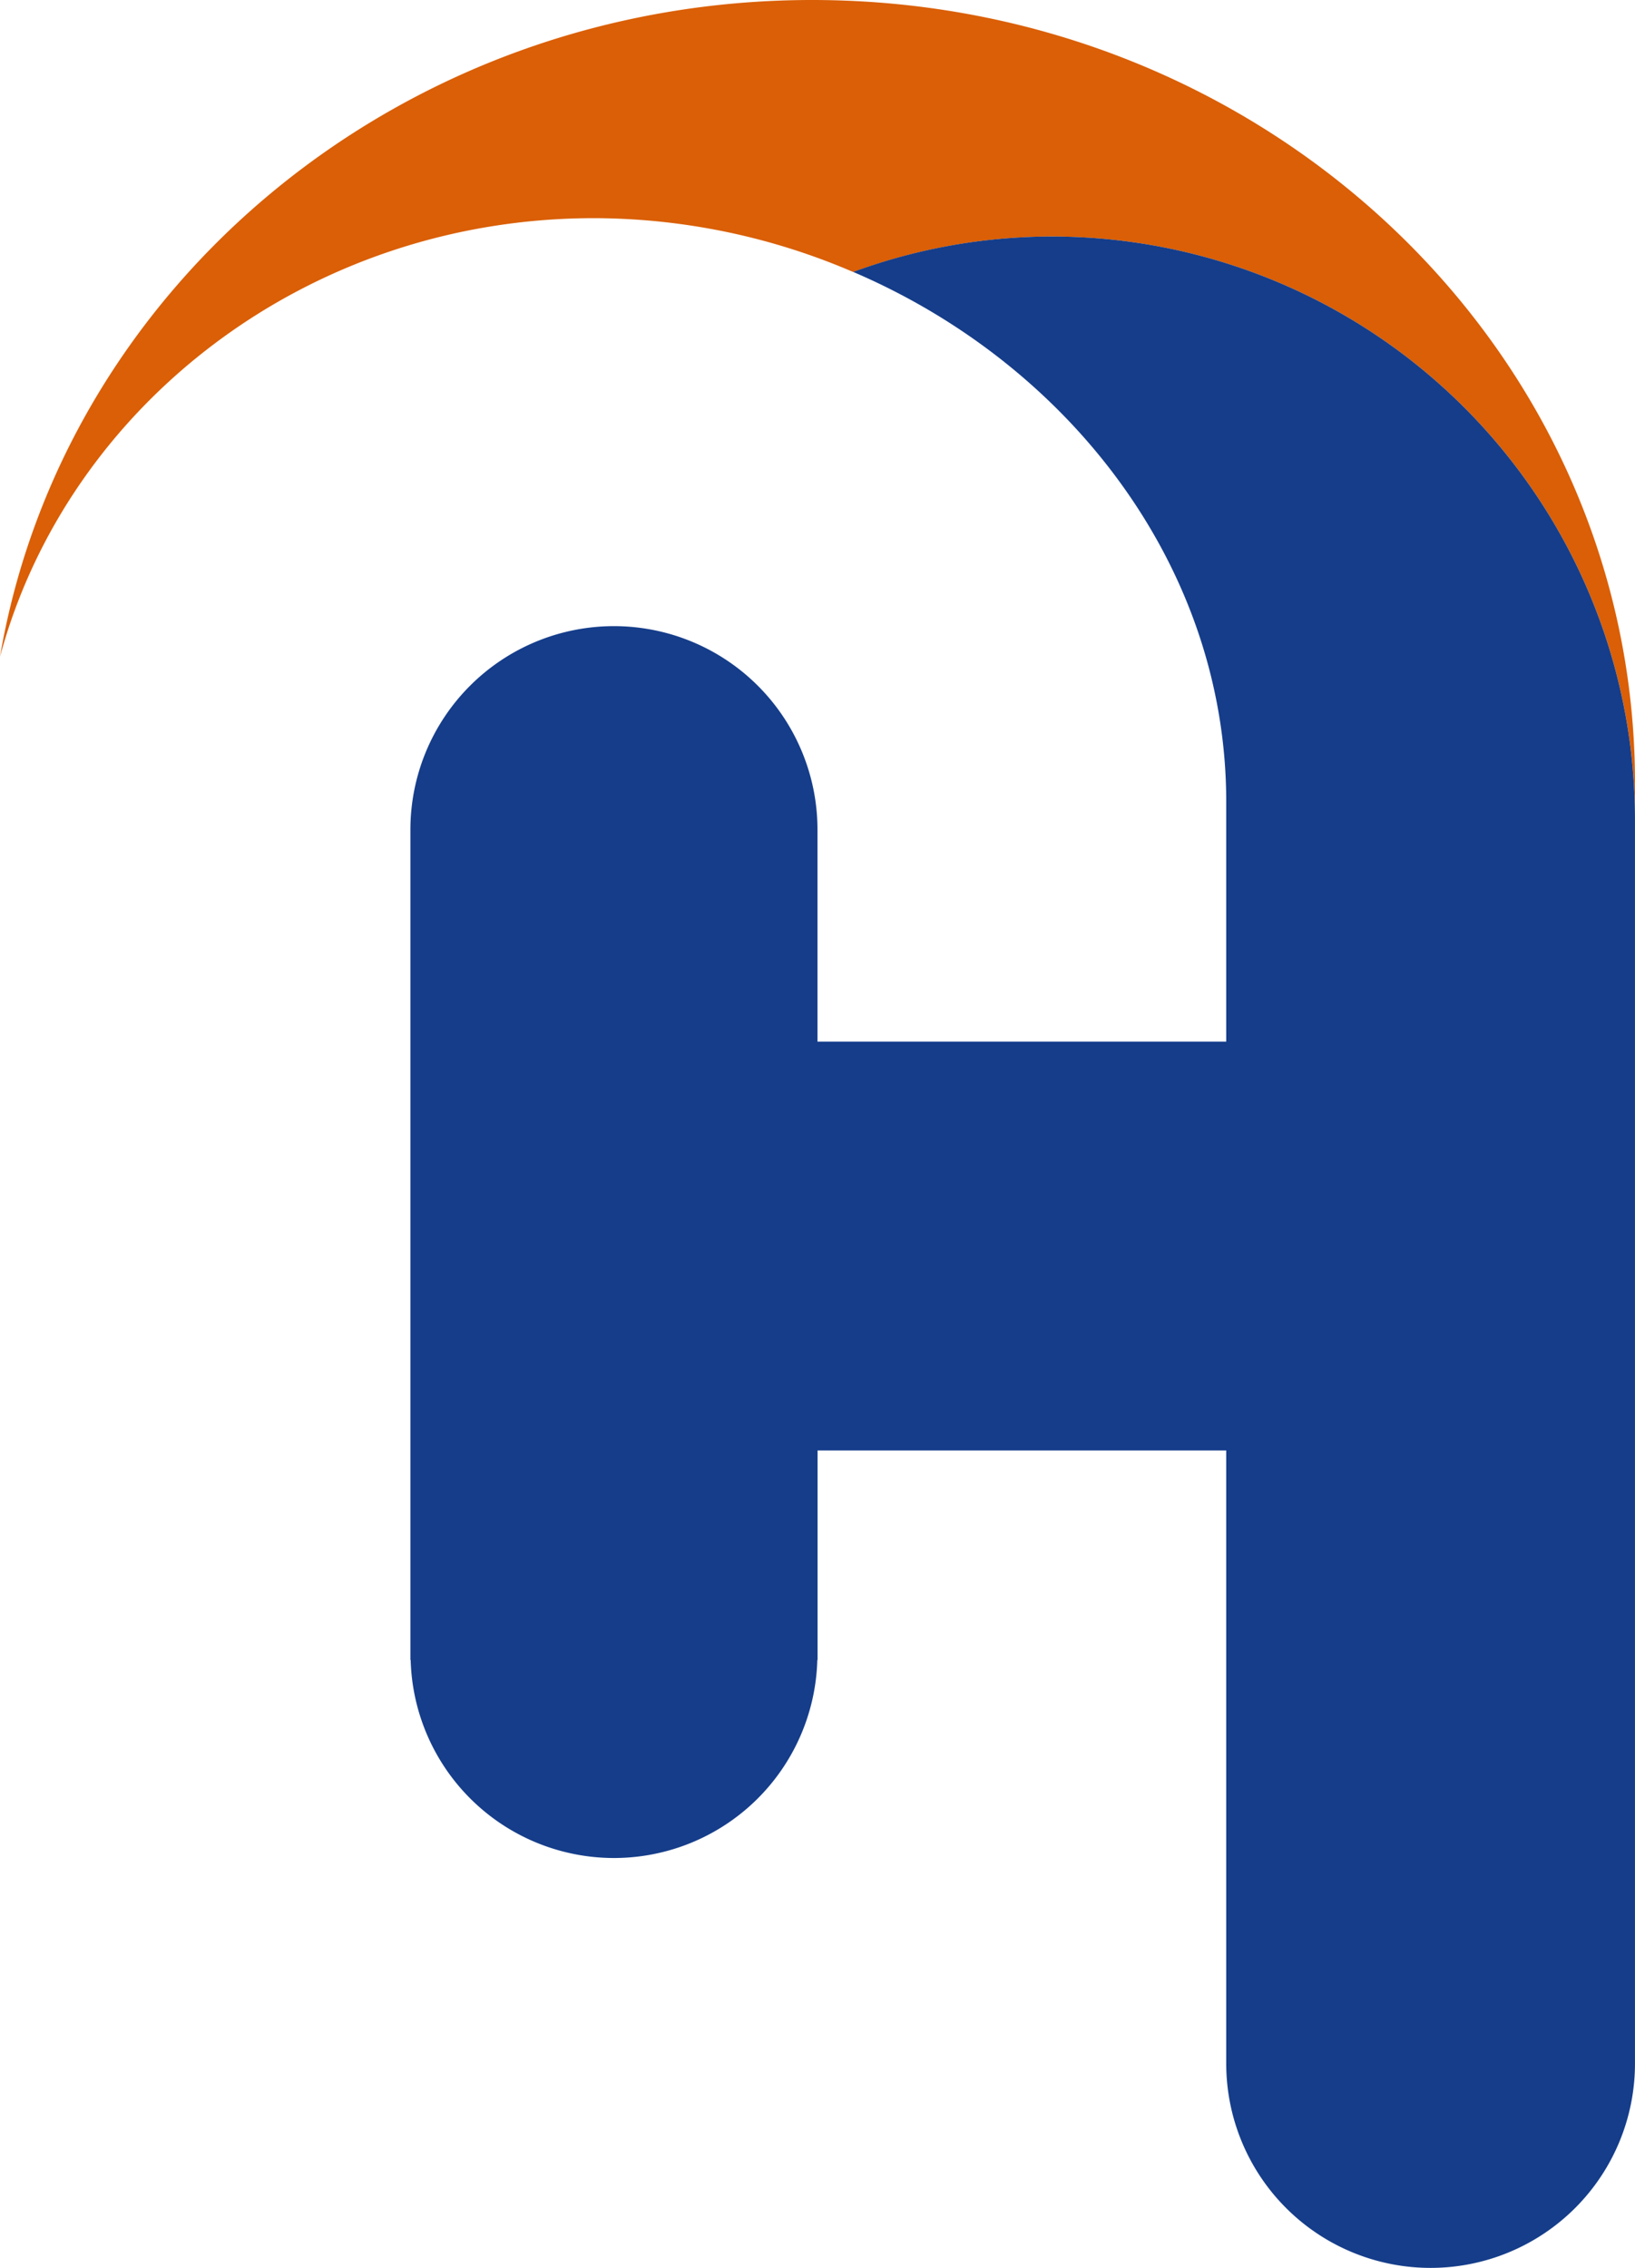 <svg xmlns="http://www.w3.org/2000/svg" width="68.064" height="94.415" viewBox="0 0 68.064 94.415"><path d="M33.807 0C16.771 0 2.645 11.837 0 27.34 2.828 16.855 12.844 9.082 24.73 9.082a27.418 27.418 0 0 1 10.79 2.243 24.01 24.01 0 0 1 8.286-1.478 24.285 24.285 0 0 1 24.258 24.258V32.6c0-18-15.338-32.6-34.257-32.6" fill="#da5f06"/><path d="M43.806 9.846a24.017 24.017 0 0 0-8.287 1.475c9 3.851 15.528 12.276 15.528 22.055v9.987H34.031V34.54a8.473 8.473 0 0 0-16.946 0v34.568h.011a8.467 8.467 0 0 0 16.928 0h.011v-8.726h17.012v25.524a8.508 8.508 0 1 0 17.016 0V34.101A24.285 24.285 0 0 0 43.806 9.846" fill="#153d8a"/></svg>